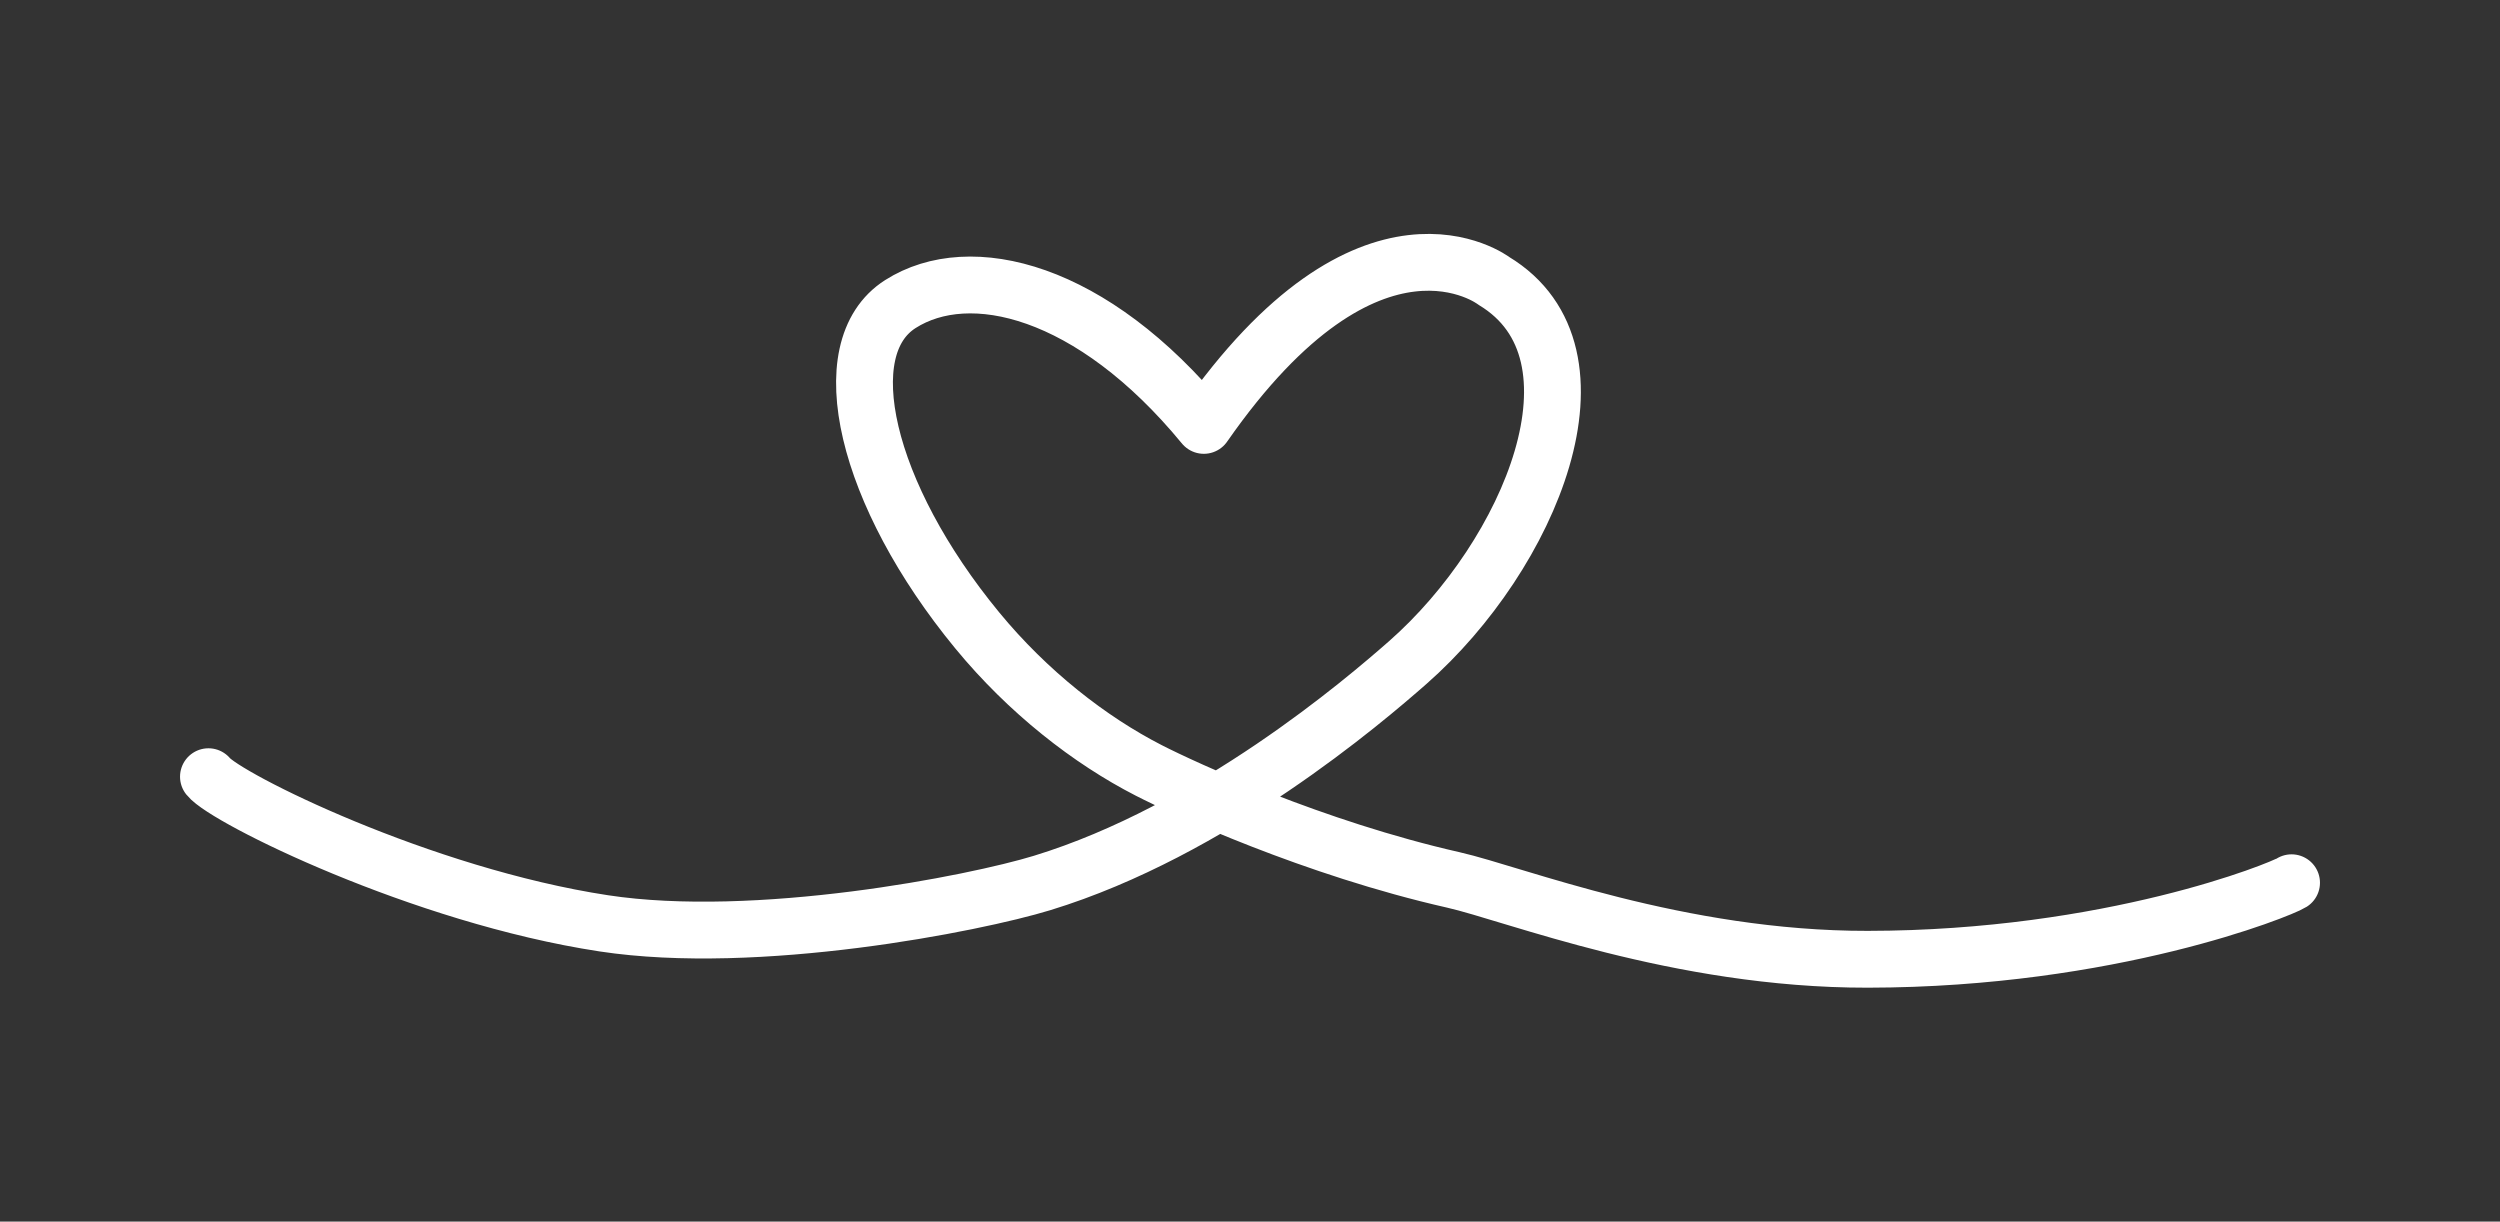 <?xml version="1.0" encoding="UTF-8"?>
<svg xmlns="http://www.w3.org/2000/svg" id="Layer_2" data-name="Layer 2" viewBox="0 0 1760 860">
  <rect x="0" y="0" width="1760" height="860" fill="#333333" stroke="none"/>
  <defs>
    <style>
      .cls-1 {
        fill: none;
        stroke: #fff;
        stroke-linecap: round;
        stroke-linejoin: round;
        stroke-width: 40px;
      }
    </style>
  </defs>
  <path class="cls-1" d="m1613.26,621.45c-7.52,4.78-127.25,53.66-298.39,53.88-133.34.17-248.69-46.1-291.7-55.86-98.22-22.27-189.33-64.23-214.44-77.1-41.54-21.28-85.1-55.22-120.76-98.58-78.79-95.77-103-198.63-54.09-229.74,48.91-31.11,134.83-10.35,213.61,85.43,117.39-168.61,204.22-101.71,204.22-101.71,85.03,51.26,25.41,193-60.6,268.62-30.73,27.02-137.71,118.59-257.48,155.23-47.83,14.63-200.96,44.79-308.52,28.41-128.63-19.58-266.45-88.2-278.37-103.24"></path>
</svg>
